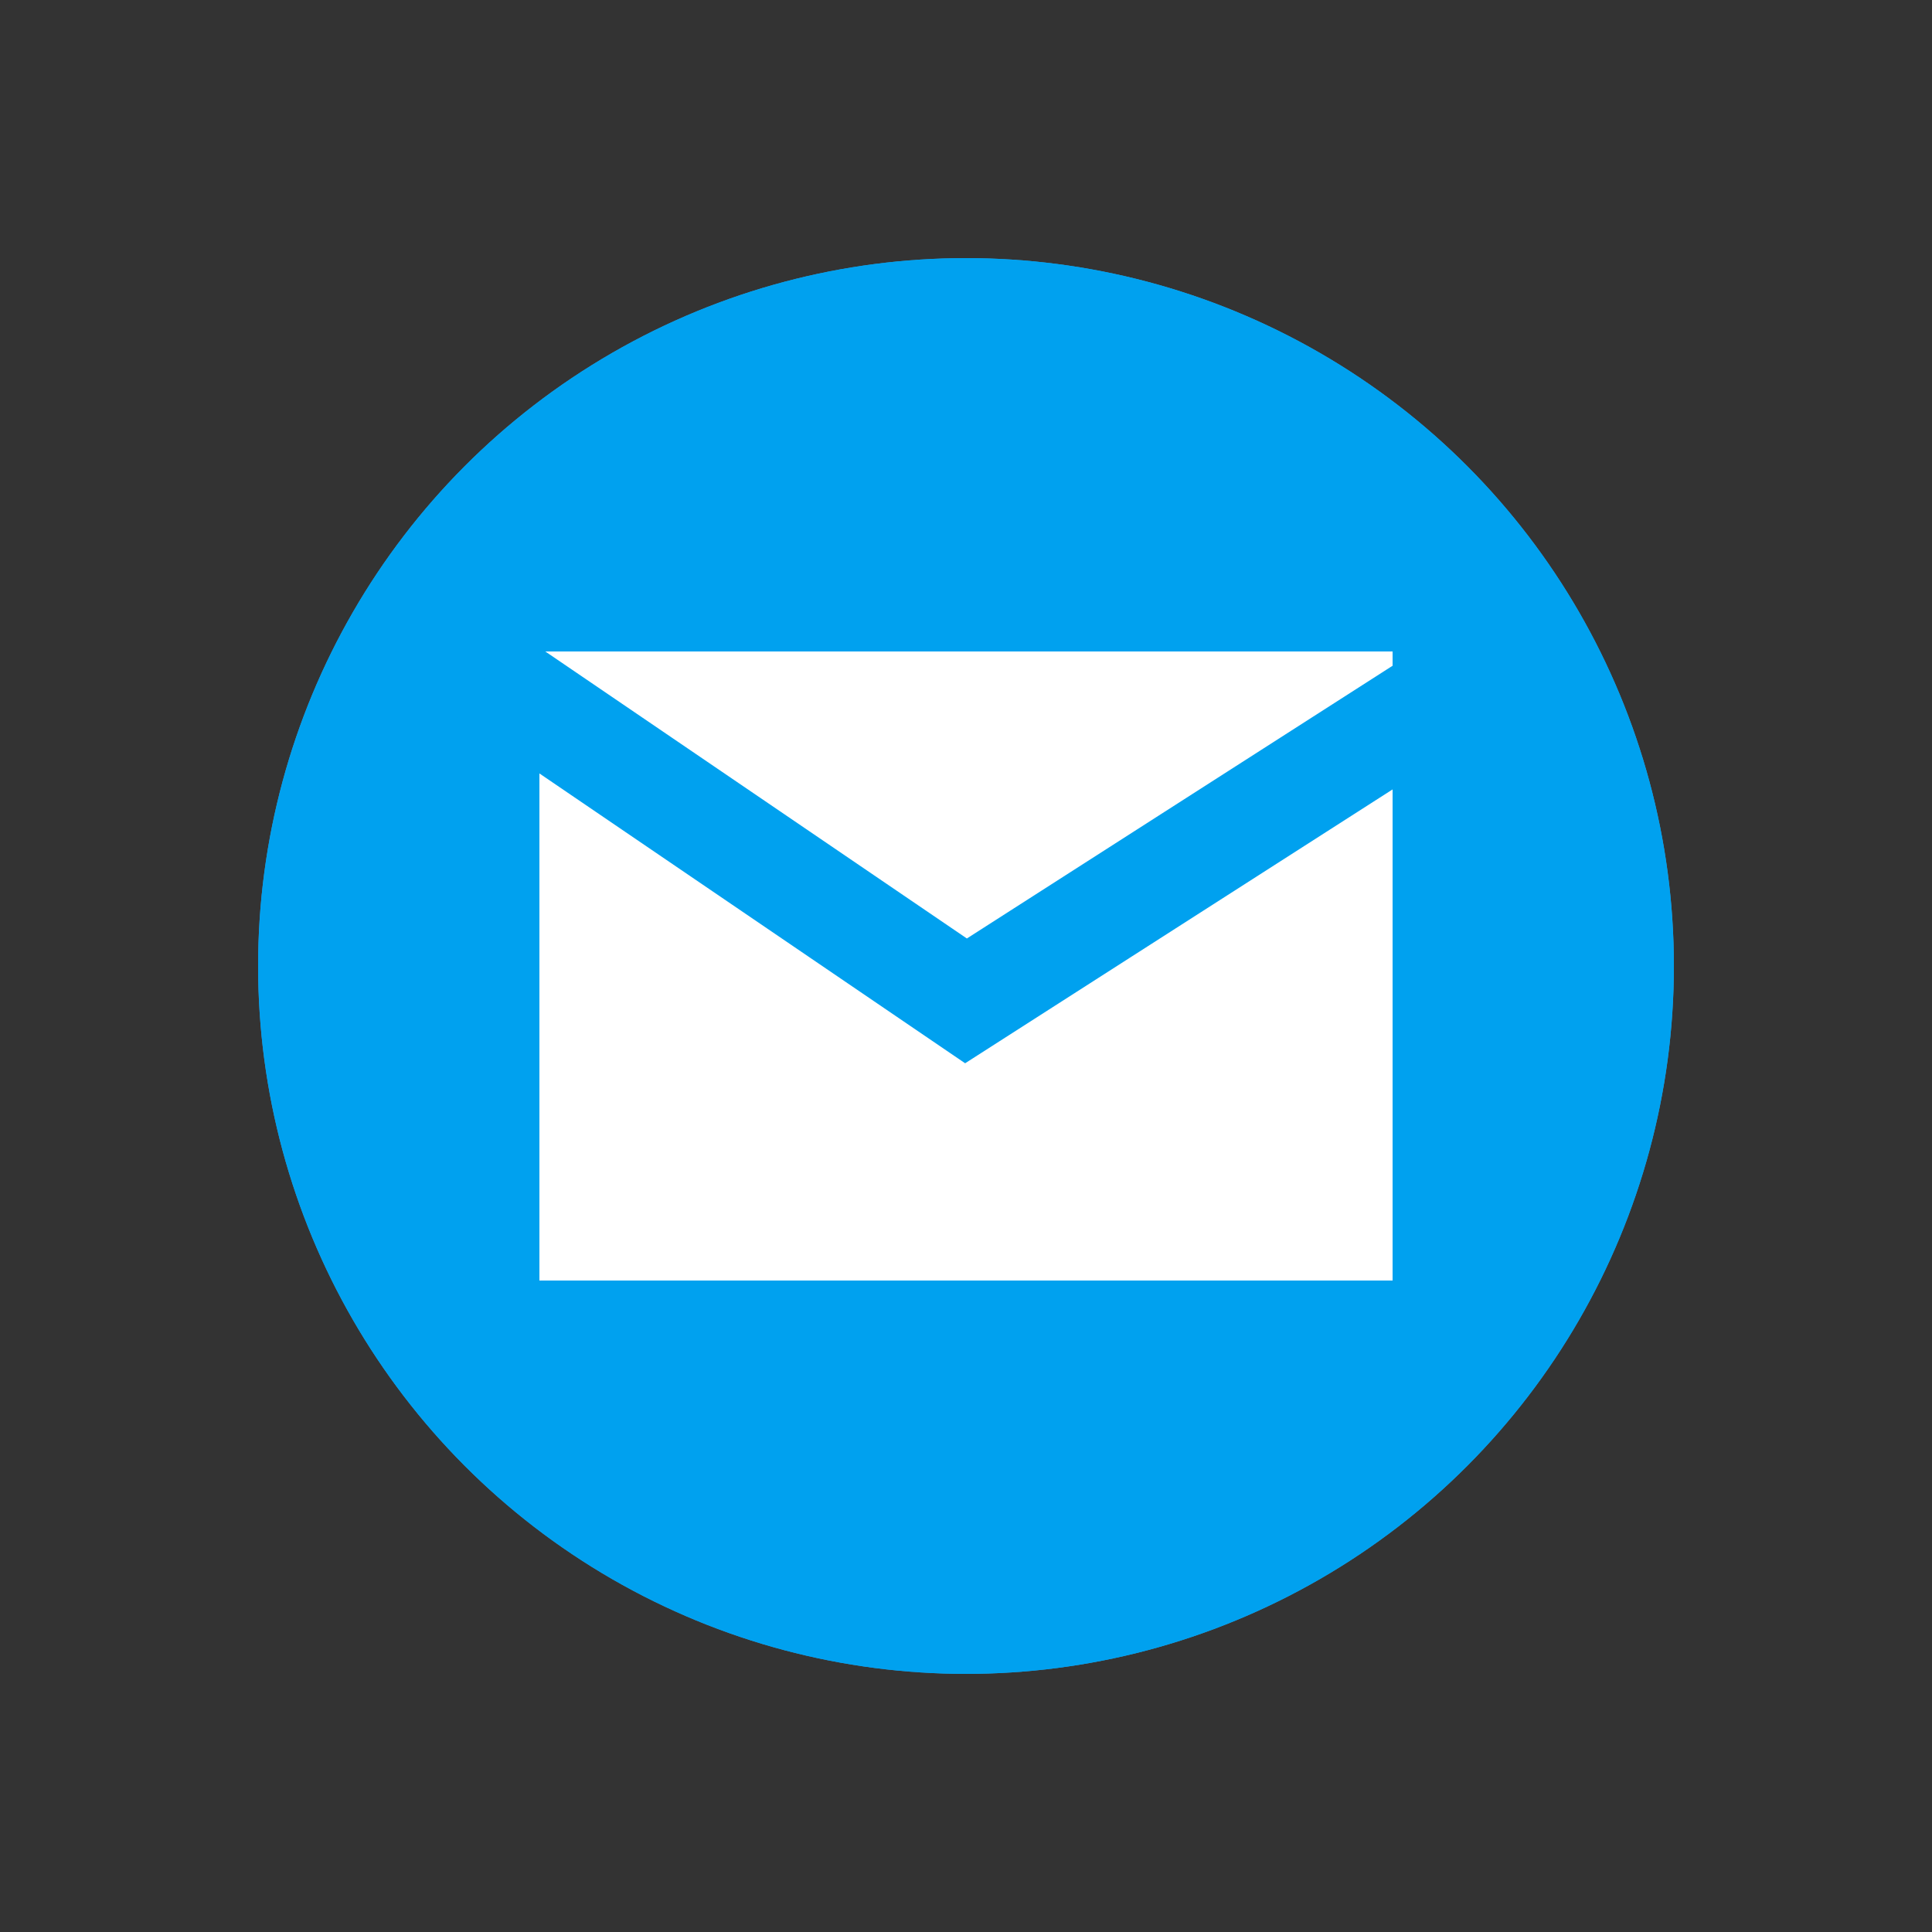<svg id="Layer_1" data-name="Layer 1" xmlns="http://www.w3.org/2000/svg" xmlns:xlink="http://www.w3.org/1999/xlink" viewBox="0 0 200 200"><rect x="0" y="0" width="200" height="200" fill="#333333" stroke="none"/><defs><style>.cls-1{fill:#369cd7;}.cls-2{clip-path:url(#clip-path);}.cls-3{fill:#00a1ef;}.cls-4{fill:#fff;}.cls-5,.cls-6{fill:none;}.cls-5{stroke:#00a1ef;stroke-miterlimit:10;stroke-width:10.78px;}</style><clipPath id="clip-path"><circle class="cls-1" cx="100" cy="100" r="73.28"/></clipPath></defs><circle class="cls-1" cx="100" cy="100" r="73.28"/><g class="cls-2"><circle class="cls-3" cx="100" cy="100" r="73.28"/></g><rect class="cls-4" x="55.84" y="67.44" width="88.32" height="65.12"/><polyline class="cls-5" points="149.59 71.84 100 103.61 50.41 69.85"/><rect class="cls-6" x="47.31" y="59.15" width="105.37" height="81.7"/></svg>